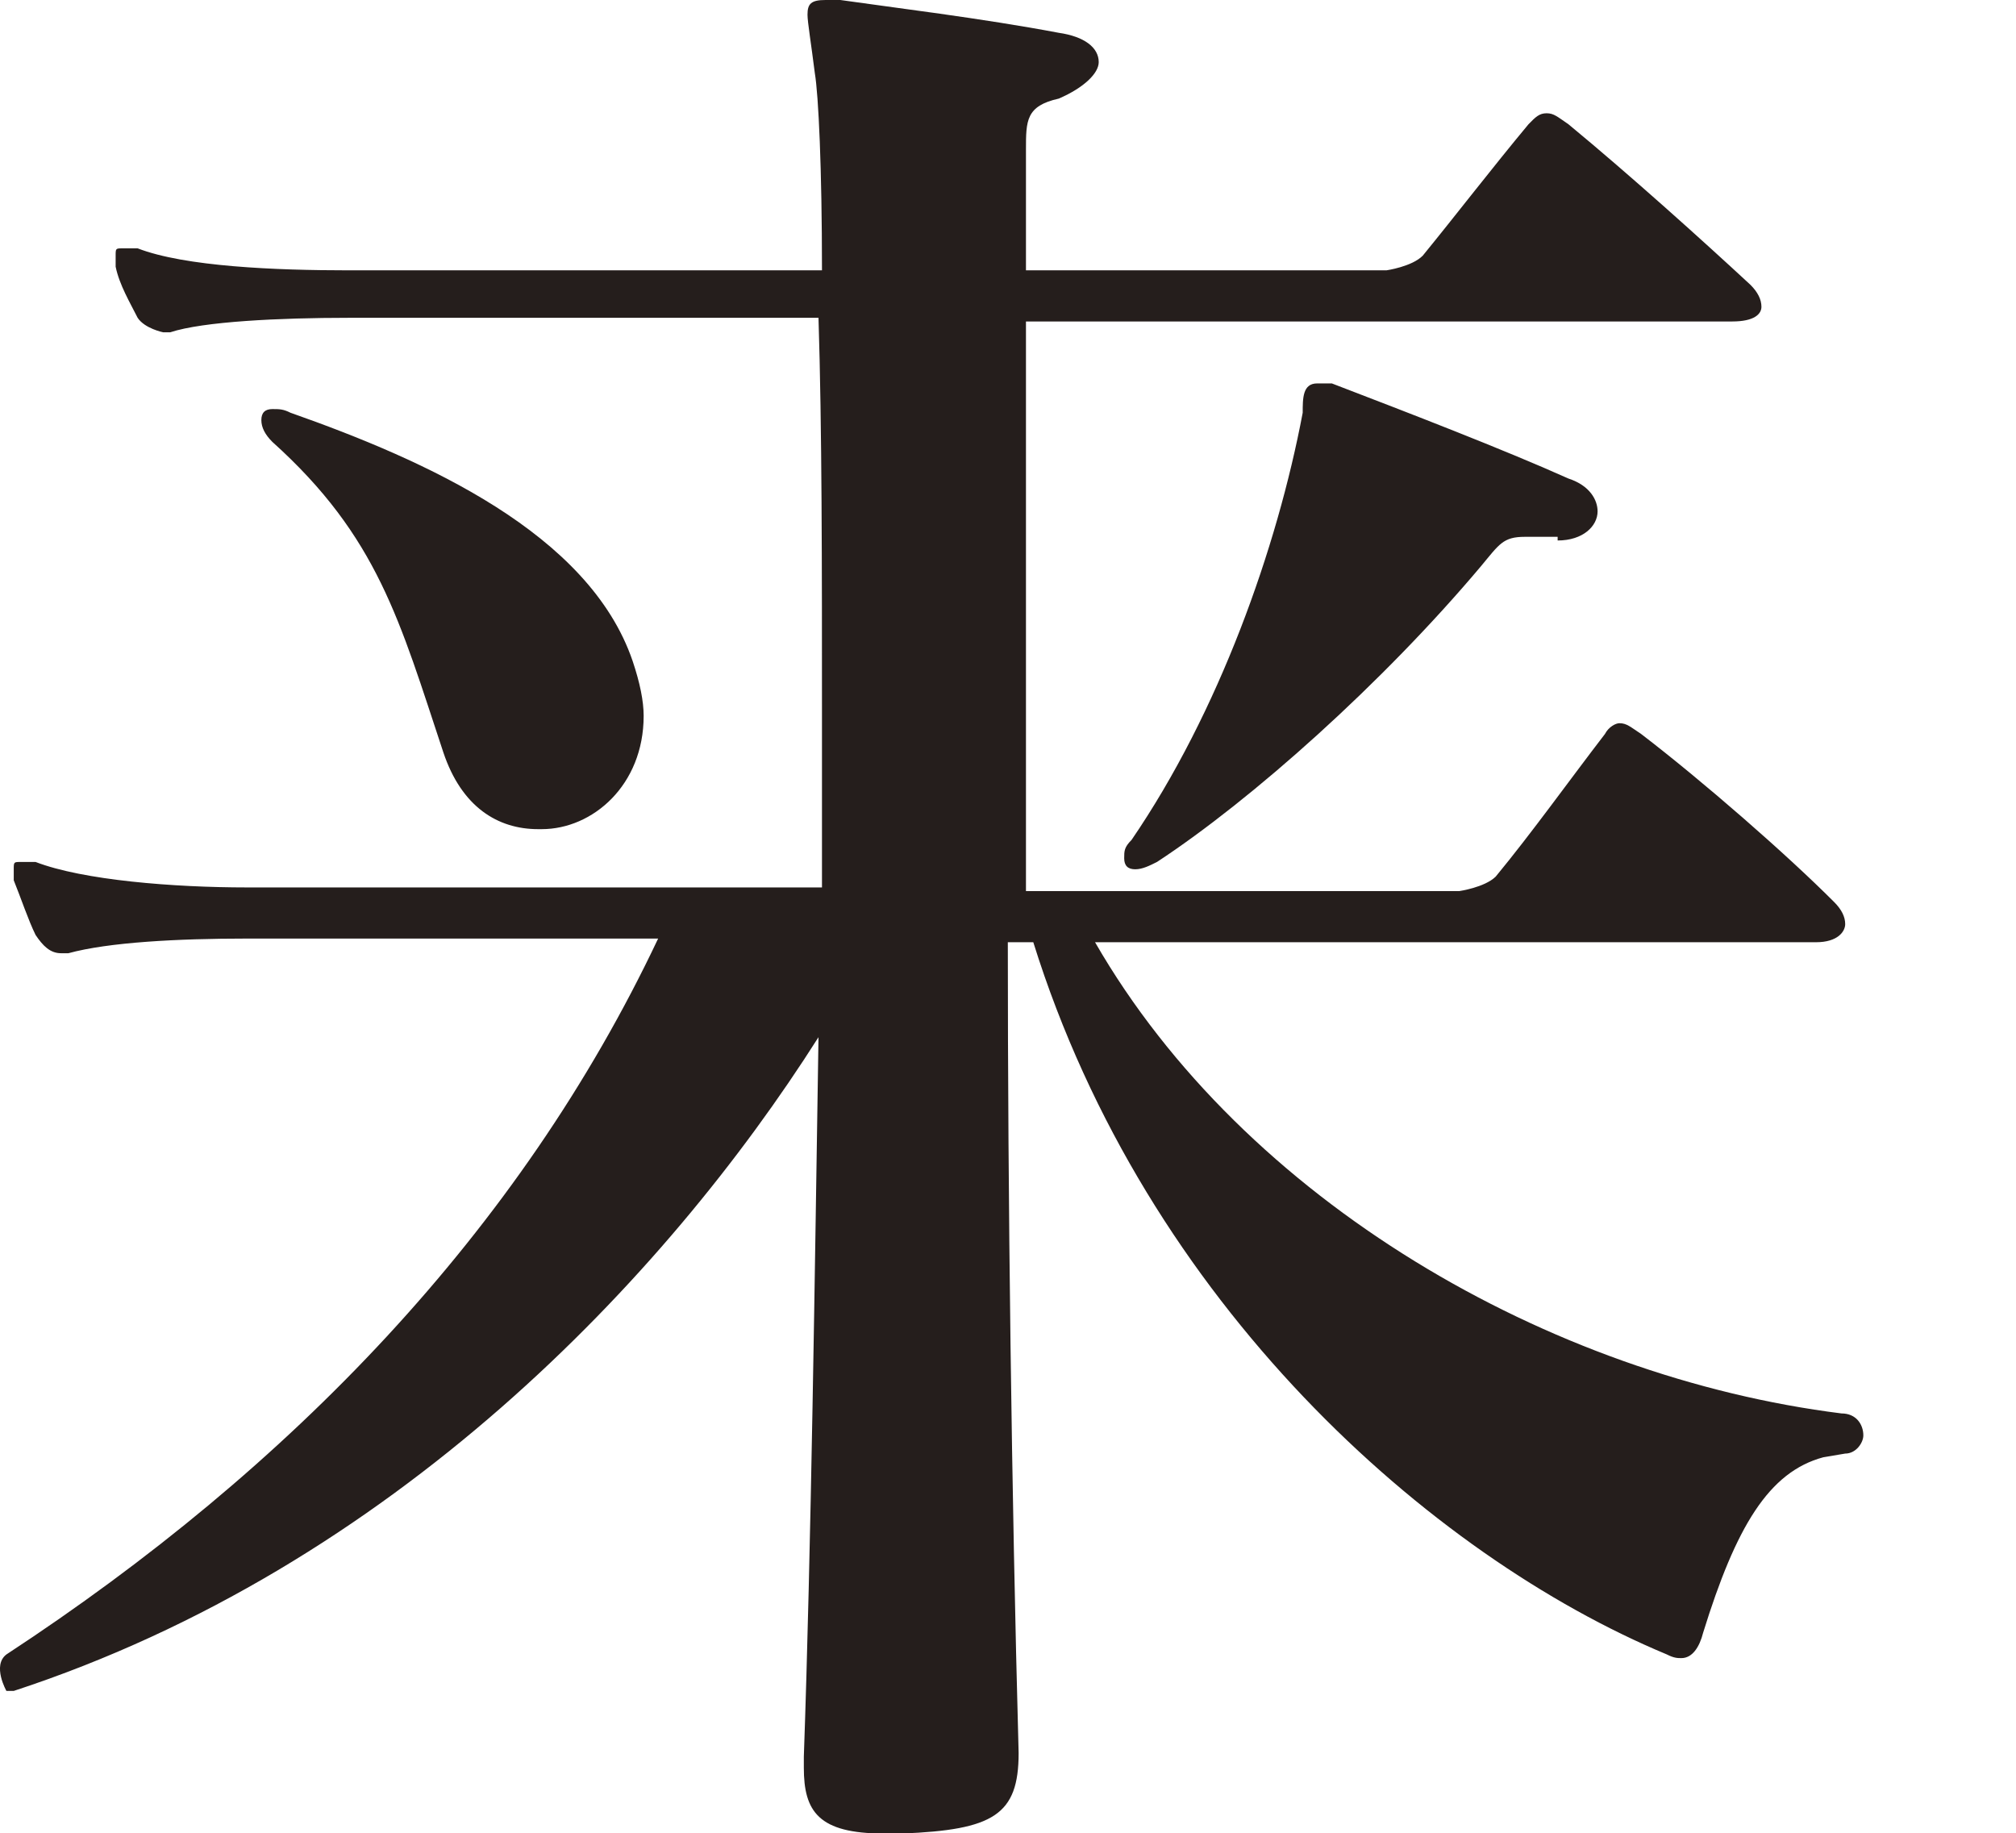 <?xml version="1.0" encoding="utf-8"?>
<svg xmlns="http://www.w3.org/2000/svg" fill="none" height="100%" overflow="visible" preserveAspectRatio="none" style="display: block;" viewBox="0 0 11 10" width="100%">
<path d="M9.949 7.951C9.651 8.031 9.472 8.33 9.293 8.908C9.273 8.987 9.234 9.047 9.174 9.047C9.154 9.047 9.134 9.047 9.095 9.027C7.803 8.489 6.254 7.114 5.638 5.141H5.499C5.499 6.556 5.519 8.13 5.558 9.565C5.558 9.904 5.419 9.984 4.923 10.004H4.823C4.466 10.004 4.386 9.884 4.386 9.645V9.585C4.426 8.449 4.446 6.935 4.466 5.659C3.631 6.975 2.141 8.549 0.075 9.226H0.035C0.035 9.226 -0.044 9.087 0.035 9.027C1.585 8.011 2.837 6.716 3.591 5.121H1.347C0.969 5.121 0.592 5.141 0.373 5.201H0.333C0.274 5.201 0.234 5.161 0.194 5.101C0.155 5.022 0.115 4.902 0.075 4.803C0.075 4.783 0.075 4.763 0.075 4.743C0.075 4.703 0.075 4.703 0.115 4.703C0.135 4.703 0.155 4.703 0.194 4.703C0.453 4.803 0.949 4.842 1.347 4.842H4.485V3.906C4.485 3.089 4.485 2.332 4.466 1.734H1.903C1.525 1.734 1.108 1.754 0.929 1.813H0.89C0.89 1.813 0.79 1.793 0.751 1.734C0.711 1.654 0.651 1.554 0.631 1.455C0.631 1.435 0.631 1.415 0.631 1.395C0.631 1.355 0.631 1.355 0.671 1.355C0.691 1.355 0.711 1.355 0.751 1.355C1.009 1.455 1.505 1.475 1.903 1.475H4.485C4.485 0.917 4.466 0.518 4.446 0.399C4.426 0.239 4.406 0.12 4.406 0.08C4.406 0.02 4.426 0 4.505 0H4.585C4.863 0.04 5.36 0.1 5.777 0.179C5.916 0.199 5.995 0.259 5.995 0.339C5.995 0.399 5.916 0.478 5.777 0.538C5.598 0.578 5.598 0.658 5.598 0.817C5.598 0.996 5.598 1.216 5.598 1.475H7.565C7.565 1.475 7.704 1.455 7.763 1.395C7.942 1.176 8.141 0.917 8.34 0.678C8.379 0.638 8.399 0.618 8.439 0.618C8.479 0.618 8.499 0.638 8.558 0.678C8.896 0.957 9.293 1.315 9.551 1.554C9.591 1.594 9.611 1.634 9.611 1.674C9.611 1.714 9.571 1.754 9.452 1.754H5.598V4.862H7.962C7.962 4.862 8.101 4.842 8.161 4.783C8.359 4.543 8.558 4.264 8.757 4.005C8.777 3.966 8.816 3.946 8.836 3.946C8.876 3.946 8.896 3.966 8.955 4.005C9.293 4.264 9.75 4.663 10.008 4.922C10.048 4.962 10.068 5.002 10.068 5.042C10.068 5.082 10.028 5.141 9.909 5.141H5.975C6.79 6.556 8.459 7.513 10.048 7.712C10.128 7.712 10.167 7.772 10.167 7.832C10.167 7.871 10.128 7.931 10.068 7.931L9.949 7.951ZM2.936 4.524C2.717 4.524 2.519 4.404 2.419 4.105C2.181 3.388 2.062 2.929 1.486 2.411C1.446 2.371 1.426 2.332 1.426 2.292C1.426 2.252 1.446 2.232 1.486 2.232C1.525 2.232 1.545 2.232 1.585 2.252C2.32 2.511 3.214 2.909 3.452 3.607C3.492 3.726 3.512 3.826 3.512 3.906C3.512 4.284 3.234 4.524 2.956 4.524H2.936ZM8.499 2.929H8.439C8.439 2.929 8.34 2.929 8.32 2.929C8.201 2.929 8.181 2.969 8.081 3.089C7.545 3.726 6.83 4.364 6.313 4.703C6.273 4.723 6.234 4.743 6.194 4.743C6.154 4.743 6.134 4.723 6.134 4.683C6.134 4.643 6.134 4.623 6.174 4.583C6.651 3.886 6.969 2.989 7.108 2.252C7.108 2.172 7.108 2.092 7.187 2.092C7.207 2.092 7.227 2.092 7.267 2.092C7.684 2.252 8.201 2.451 8.558 2.611C8.677 2.65 8.717 2.73 8.717 2.79C8.717 2.87 8.638 2.949 8.499 2.949V2.929Z" fill="#251E1C" id="Vector"/>
</svg>